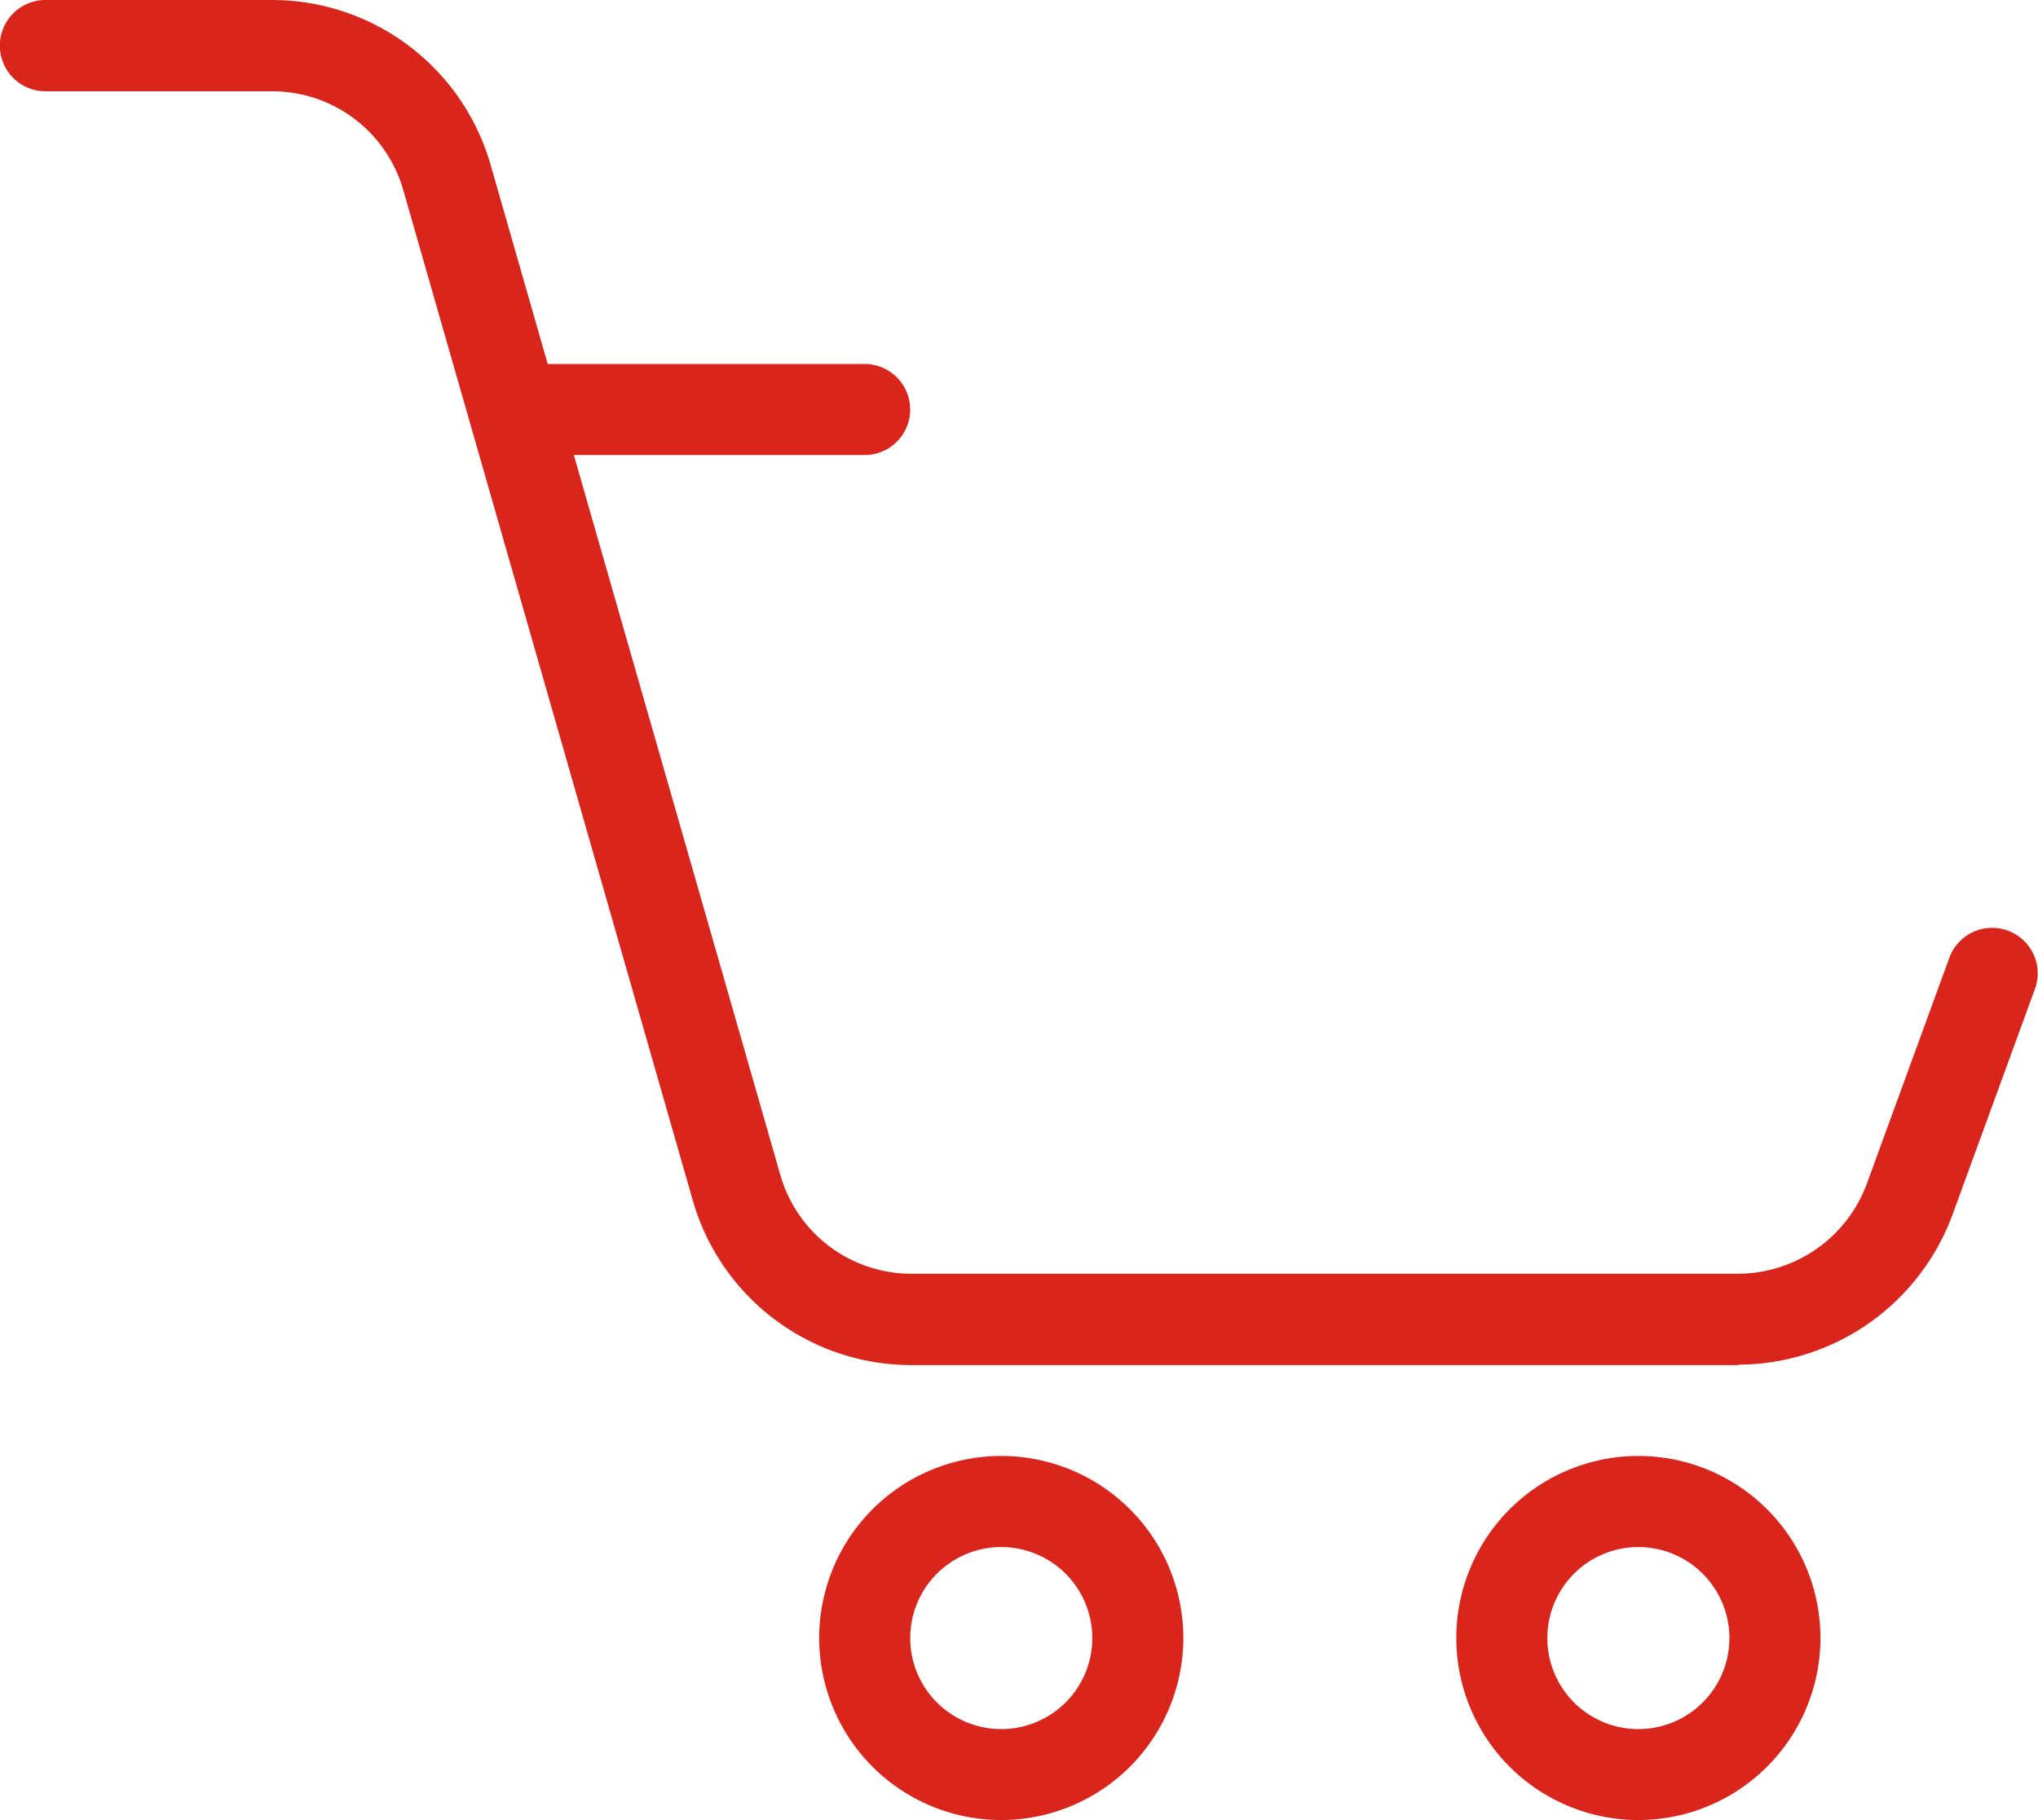 <svg xmlns="http://www.w3.org/2000/svg" width="30.961" height="27.656" viewBox="0 0 30.961 27.656">
  <g id="insurance" transform="translate(0 -5.326)">
    <g id="Group_2815" data-name="Group 2815" transform="translate(12.445 27.45)">
      <path id="Path_178" data-name="Path 178" d="M11.766,25.531a2.766,2.766,0,1,1,2.766-2.766A2.768,2.768,0,0,1,11.766,25.531Zm0-4.148a1.383,1.383,0,1,0,1.383,1.383A1.384,1.384,0,0,0,11.766,21.383Z" transform="translate(-9 -20)" fill="#da251c"/>
    </g>
    <g id="Group_2816" data-name="Group 2816" transform="translate(22.124 27.45)">
      <path id="Path_179" data-name="Path 179" d="M18.766,25.531a2.766,2.766,0,1,1,2.766-2.766A2.768,2.768,0,0,1,18.766,25.531Zm0-4.148a1.383,1.383,0,1,0,1.383,1.383A1.384,1.384,0,0,0,18.766,21.383Z" transform="translate(-16 -20)" fill="#da251c"/>
    </g>
    <g id="Group_2817" data-name="Group 2817" transform="translate(7.26 10.857)">
      <path id="Path_180" data-name="Path 180" d="M11.127,9.383H5.941A.691.691,0,0,1,5.941,8h5.185a.691.691,0,0,1,0,1.383Z" transform="translate(-5.25 -8)" fill="#da251c"/>
    </g>
    <g id="Group_2818" data-name="Group 2818" transform="translate(0 5.326)">
      <path id="Path_181" data-name="Path 181" d="M26.411,24.742H13.842a3.454,3.454,0,0,1-3.32-2.511L6.126,6.887a2.07,2.07,0,0,0-1.991-1.5H.691A.691.691,0,0,1,.691,4H4.135a3.454,3.454,0,0,1,3.32,2.511l4.4,15.343a2.07,2.07,0,0,0,1.991,1.5H26.411a2.092,2.092,0,0,0,1.951-1.372l1.257-3.442a.692.692,0,0,1,1.3.474l-1.257,3.443a3.481,3.481,0,0,1-3.251,2.279Z" transform="translate(0 -4)" fill="#da251c"/>
    </g>
  </g>
</svg>
